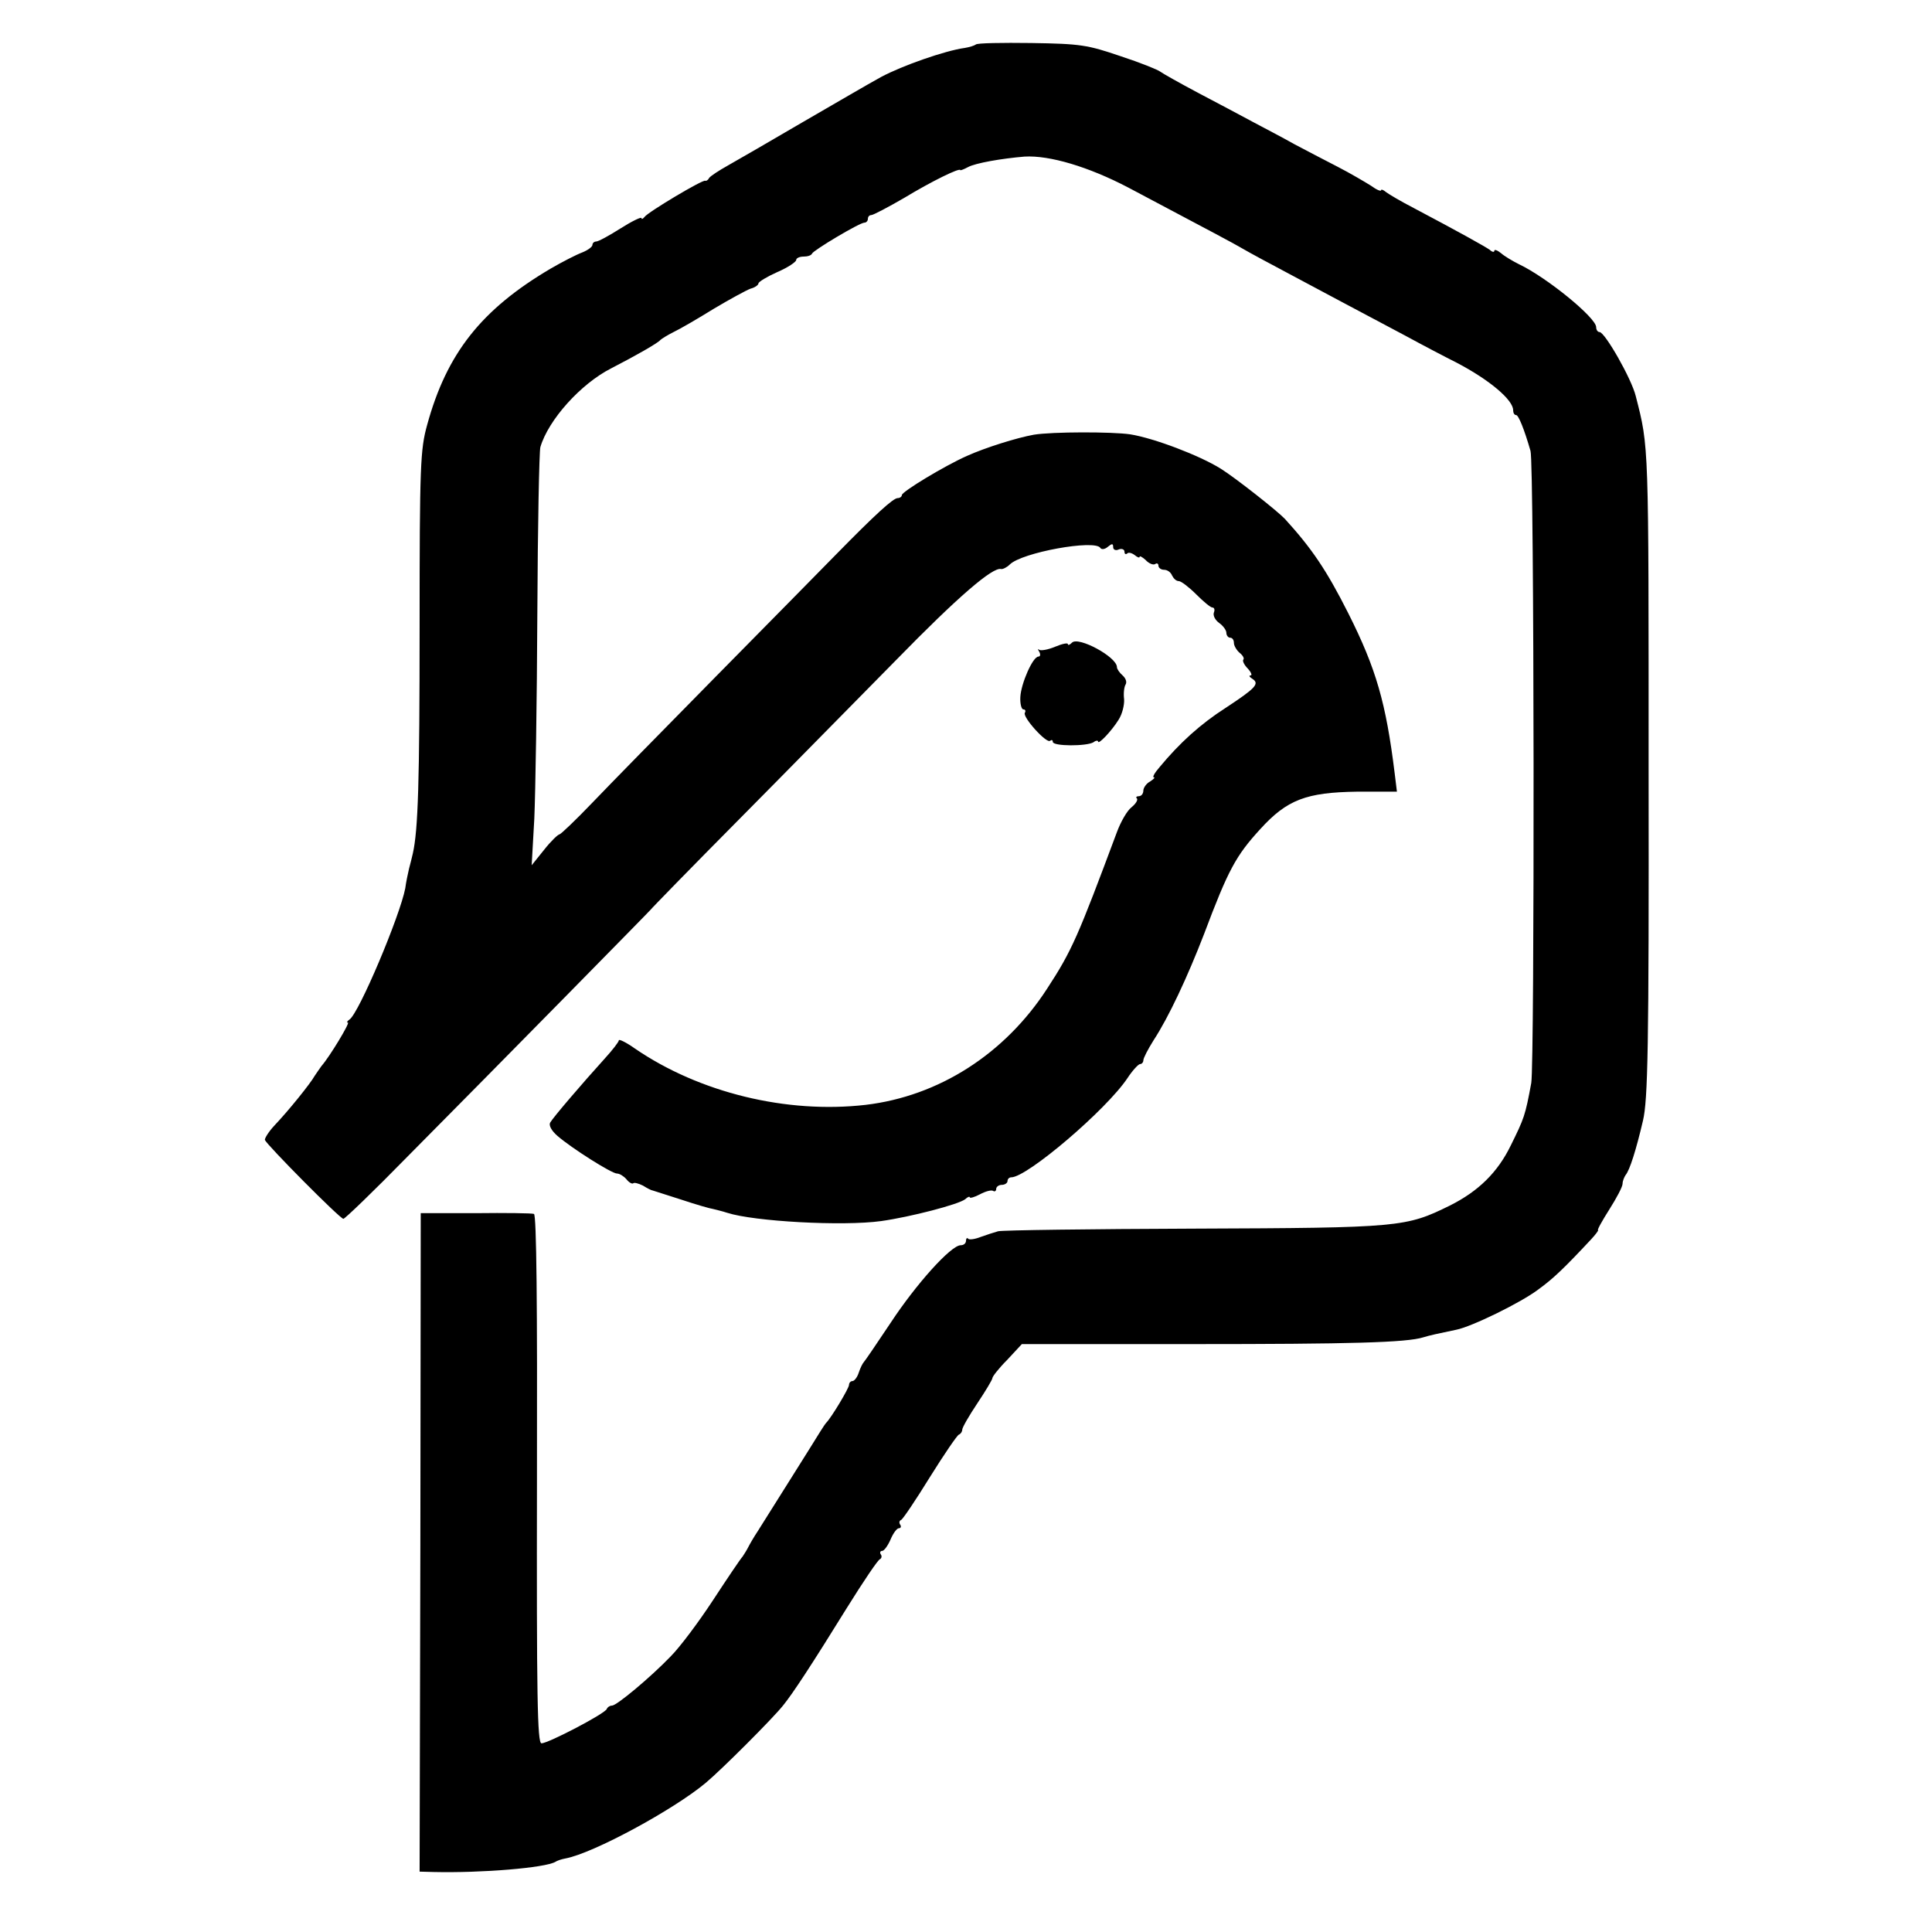 <?xml version="1.0" standalone="no"?>
<!DOCTYPE svg PUBLIC "-//W3C//DTD SVG 20010904//EN"
 "http://www.w3.org/TR/2001/REC-SVG-20010904/DTD/svg10.dtd">
<svg version="1.0" xmlns="http://www.w3.org/2000/svg"
 width="512pt" height="512pt" viewBox="0 0 512 512"
 preserveAspectRatio="xMidYMid meet">
<g transform="translate(0,512) scale(0.1,-0.1)"
fill="#000000" stroke="none">
<path d="M2586 5002 c-4 -3 -17 -7 -29 -9 -52 -7 -166 -47 -222 -77 -33 -18
-127 -73 -210 -121 -82 -48 -170 -99 -195 -113 -25 -14 -48 -29 -51 -34 -3 -6
-8 -8 -10 -7 -6 4 -152 -83 -161 -96 -4 -5 -8 -7 -8 -3 0 4 -25 -8 -55 -27
-30 -19 -59 -35 -65 -35 -5 0 -10 -4 -10 -9 0 -5 -12 -14 -27 -20 -16 -6 -53
-25 -84 -43 -183 -108 -275 -224 -327 -414 -18 -65 -20 -105 -20 -535 0 -412
-4 -539 -18 -601 -2 -10 -7 -28 -10 -40 -3 -13 -8 -36 -10 -52 -14 -73 -123
-332 -148 -348 -6 -4 -8 -8 -4 -8 6 0 -48 -90 -70 -115 -4 -6 -13 -18 -18 -26
-11 -20 -69 -92 -107 -132 -15 -16 -26 -34 -25 -38 5 -13 199 -209 208 -209 4
0 80 73 168 163 252 254 648 657 647 657 -1 0 104 108 234 239 130 131 317
322 416 422 163 167 256 247 278 241 4 -1 15 4 23 12 32 32 226 67 240 44 3
-5 12 -4 20 3 11 9 14 9 14 -1 0 -7 7 -10 15 -6 8 3 15 0 15 -6 0 -6 3 -8 7
-5 3 4 12 2 20 -4 7 -6 13 -8 13 -5 0 4 7 0 16 -8 8 -9 20 -14 25 -11 5 4 9 1
9 -4 0 -6 7 -11 15 -11 9 0 18 -7 21 -15 4 -8 11 -15 18 -15 6 0 27 -16 46
-35 19 -19 38 -35 43 -35 5 0 7 -6 4 -13 -3 -8 3 -20 14 -28 10 -7 19 -19 19
-26 0 -7 5 -13 10 -13 6 0 10 -6 10 -14 0 -7 7 -19 15 -26 9 -7 13 -15 10 -18
-3 -3 2 -14 12 -24 9 -10 12 -18 7 -18 -5 0 -3 -4 5 -9 20 -13 8 -25 -71 -77
-67 -43 -122 -93 -175 -157 -13 -15 -20 -27 -15 -27 4 0 -1 -5 -10 -11 -10 -5
-18 -17 -18 -24 0 -8 -5 -15 -12 -15 -6 0 -9 -3 -5 -6 3 -4 -3 -14 -14 -23
-12 -9 -29 -39 -39 -66 -103 -276 -119 -314 -185 -415 -112 -173 -287 -285
-481 -308 -209 -24 -440 32 -611 149 -24 17 -43 26 -43 22 0 -4 -17 -26 -38
-49 -58 -64 -136 -155 -144 -169 -4 -7 3 -21 19 -35 38 -33 144 -100 158 -100
7 0 18 -7 25 -15 7 -9 15 -13 18 -11 2 3 14 0 26 -6 11 -7 23 -13 26 -13 3 -1
37 -12 75 -24 39 -13 77 -24 85 -25 8 -2 25 -6 37 -10 71 -23 306 -36 408 -22
78 11 205 44 223 58 6 6 12 8 12 5 0 -3 12 0 27 8 15 8 30 12 35 9 4 -3 8 0 8
5 0 6 7 11 15 11 8 0 15 5 15 10 0 6 5 10 10 10 42 0 252 179 308 263 13 20
29 37 33 37 5 0 9 5 9 10 0 6 12 29 27 53 40 61 90 168 134 282 64 170 84 207
149 278 71 78 122 97 256 99 l106 0 -6 49 c-23 186 -49 277 -123 424 -58 115
-97 172 -168 250 -20 21 -130 108 -170 133 -56 35 -177 81 -240 91 -48 7 -206
7 -255 -1 -45 -8 -128 -34 -177 -56 -59 -26 -173 -95 -173 -104 0 -4 -5 -8
-11 -8 -12 0 -60 -44 -162 -148 -40 -41 -184 -187 -320 -325 -137 -139 -284
-289 -327 -334 -44 -46 -83 -83 -87 -84 -4 0 -23 -18 -41 -41 l-33 -41 7 124
c3 68 7 313 8 544 1 231 5 429 8 440 21 72 107 168 188 209 64 33 124 67 130
75 3 3 19 13 35 21 17 8 65 36 107 62 42 25 86 49 97 53 12 3 21 10 21 14 0 4
23 18 50 30 28 12 50 27 50 32 0 5 9 9 19 9 11 0 21 3 23 8 4 9 126 82 139 82
5 0 9 5 9 10 0 6 4 10 9 10 5 0 45 21 88 46 71 43 148 81 148 73 0 -1 9 2 20
8 20 11 90 23 150 28 66 4 170 -27 275 -82 230 -122 276 -146 305 -163 17 -10
71 -39 120 -65 97 -52 184 -98 310 -165 44 -24 105 -56 135 -71 88 -46 150
-99 150 -126 0 -7 3 -13 8 -13 6 0 21 -36 38 -95 10 -31 11 -1625 2 -1675 -16
-87 -19 -94 -54 -165 -35 -72 -86 -122 -162 -160 -116 -57 -130 -59 -677 -61
-275 -1 -509 -4 -520 -7 -11 -3 -32 -10 -46 -15 -15 -6 -30 -8 -33 -5 -3 4 -6
1 -6 -5 0 -7 -6 -12 -14 -12 -26 0 -119 -104 -186 -206 -36 -54 -68 -101 -71
-104 -3 -3 -9 -15 -13 -27 -4 -13 -12 -23 -17 -23 -5 0 -9 -5 -9 -10 0 -9 -47
-87 -60 -100 -3 -3 -10 -14 -17 -25 -12 -20 -133 -212 -165 -263 -10 -15 -21
-34 -25 -42 -4 -8 -11 -19 -15 -25 -5 -5 -40 -57 -78 -115 -38 -58 -88 -125
-113 -150 -55 -57 -143 -130 -155 -130 -6 0 -12 -4 -14 -9 -4 -12 -155 -91
-173 -91 -11 0 -13 123 -12 700 1 459 -1 701 -8 703 -5 2 -75 3 -155 2 l-145
0 -1 -873 -2 -872 37 -1 c127 -3 296 11 323 27 4 3 16 7 27 9 74 14 286 129
371 200 42 35 177 170 205 205 26 32 74 105 170 260 43 69 82 127 87 128 4 2
6 8 2 13 -3 5 -1 9 4 9 5 0 15 14 22 30 7 17 17 30 22 30 5 0 7 4 4 9 -4 5 -3
11 2 13 4 1 39 53 76 113 38 61 73 112 77 113 5 2 9 8 9 13 0 6 18 37 40 70
22 33 40 63 40 67 0 4 17 26 39 48 l39 42 453 0 c418 0 567 4 611 18 16 5 39
10 87 20 41 8 172 72 218 107 40 29 69 57 140 133 12 13 20 24 18 24 -3 0 11
25 30 55 19 30 35 60 35 68 0 7 4 17 8 23 11 13 28 67 46 144 13 55 16 191 15
925 0 877 1 858 -34 995 -11 46 -82 170 -96 170 -5 0 -9 6 -9 13 0 25 -131
132 -205 167 -16 8 -38 21 -47 29 -10 8 -18 11 -18 6 0 -4 -6 -3 -12 3 -13 9
-79 46 -202 111 -33 17 -65 36 -73 42 -7 6 -13 8 -13 5 0 -4 -12 1 -27 12 -16
10 -55 33 -88 50 -33 17 -85 44 -115 60 -30 17 -80 43 -110 59 -30 16 -95 51
-145 77 -49 26 -95 52 -100 56 -6 5 -53 24 -105 41 -88 30 -106 33 -237 35
-77 1 -144 0 -147 -4z"/>
<path d="M2841 3417 c-6 -6 -11 -8 -11 -4 0 4 -15 1 -34 -7 -19 -8 -38 -11
-42 -8 -4 4 -4 1 0 -5 4 -7 3 -13 -2 -13 -15 0 -46 -71 -48 -107 -1 -18 3 -33
8 -33 5 0 7 -4 4 -9 -7 -11 58 -83 67 -74 4 3 7 2 7 -3 0 -12 90 -12 108 -1 6
5 12 5 12 2 0 -10 36 28 54 57 10 15 16 40 15 55 -2 15 0 33 4 39 4 7 0 17 -8
24 -8 7 -15 17 -15 22 0 27 -102 82 -119 65z"/>
</g>
</svg>
